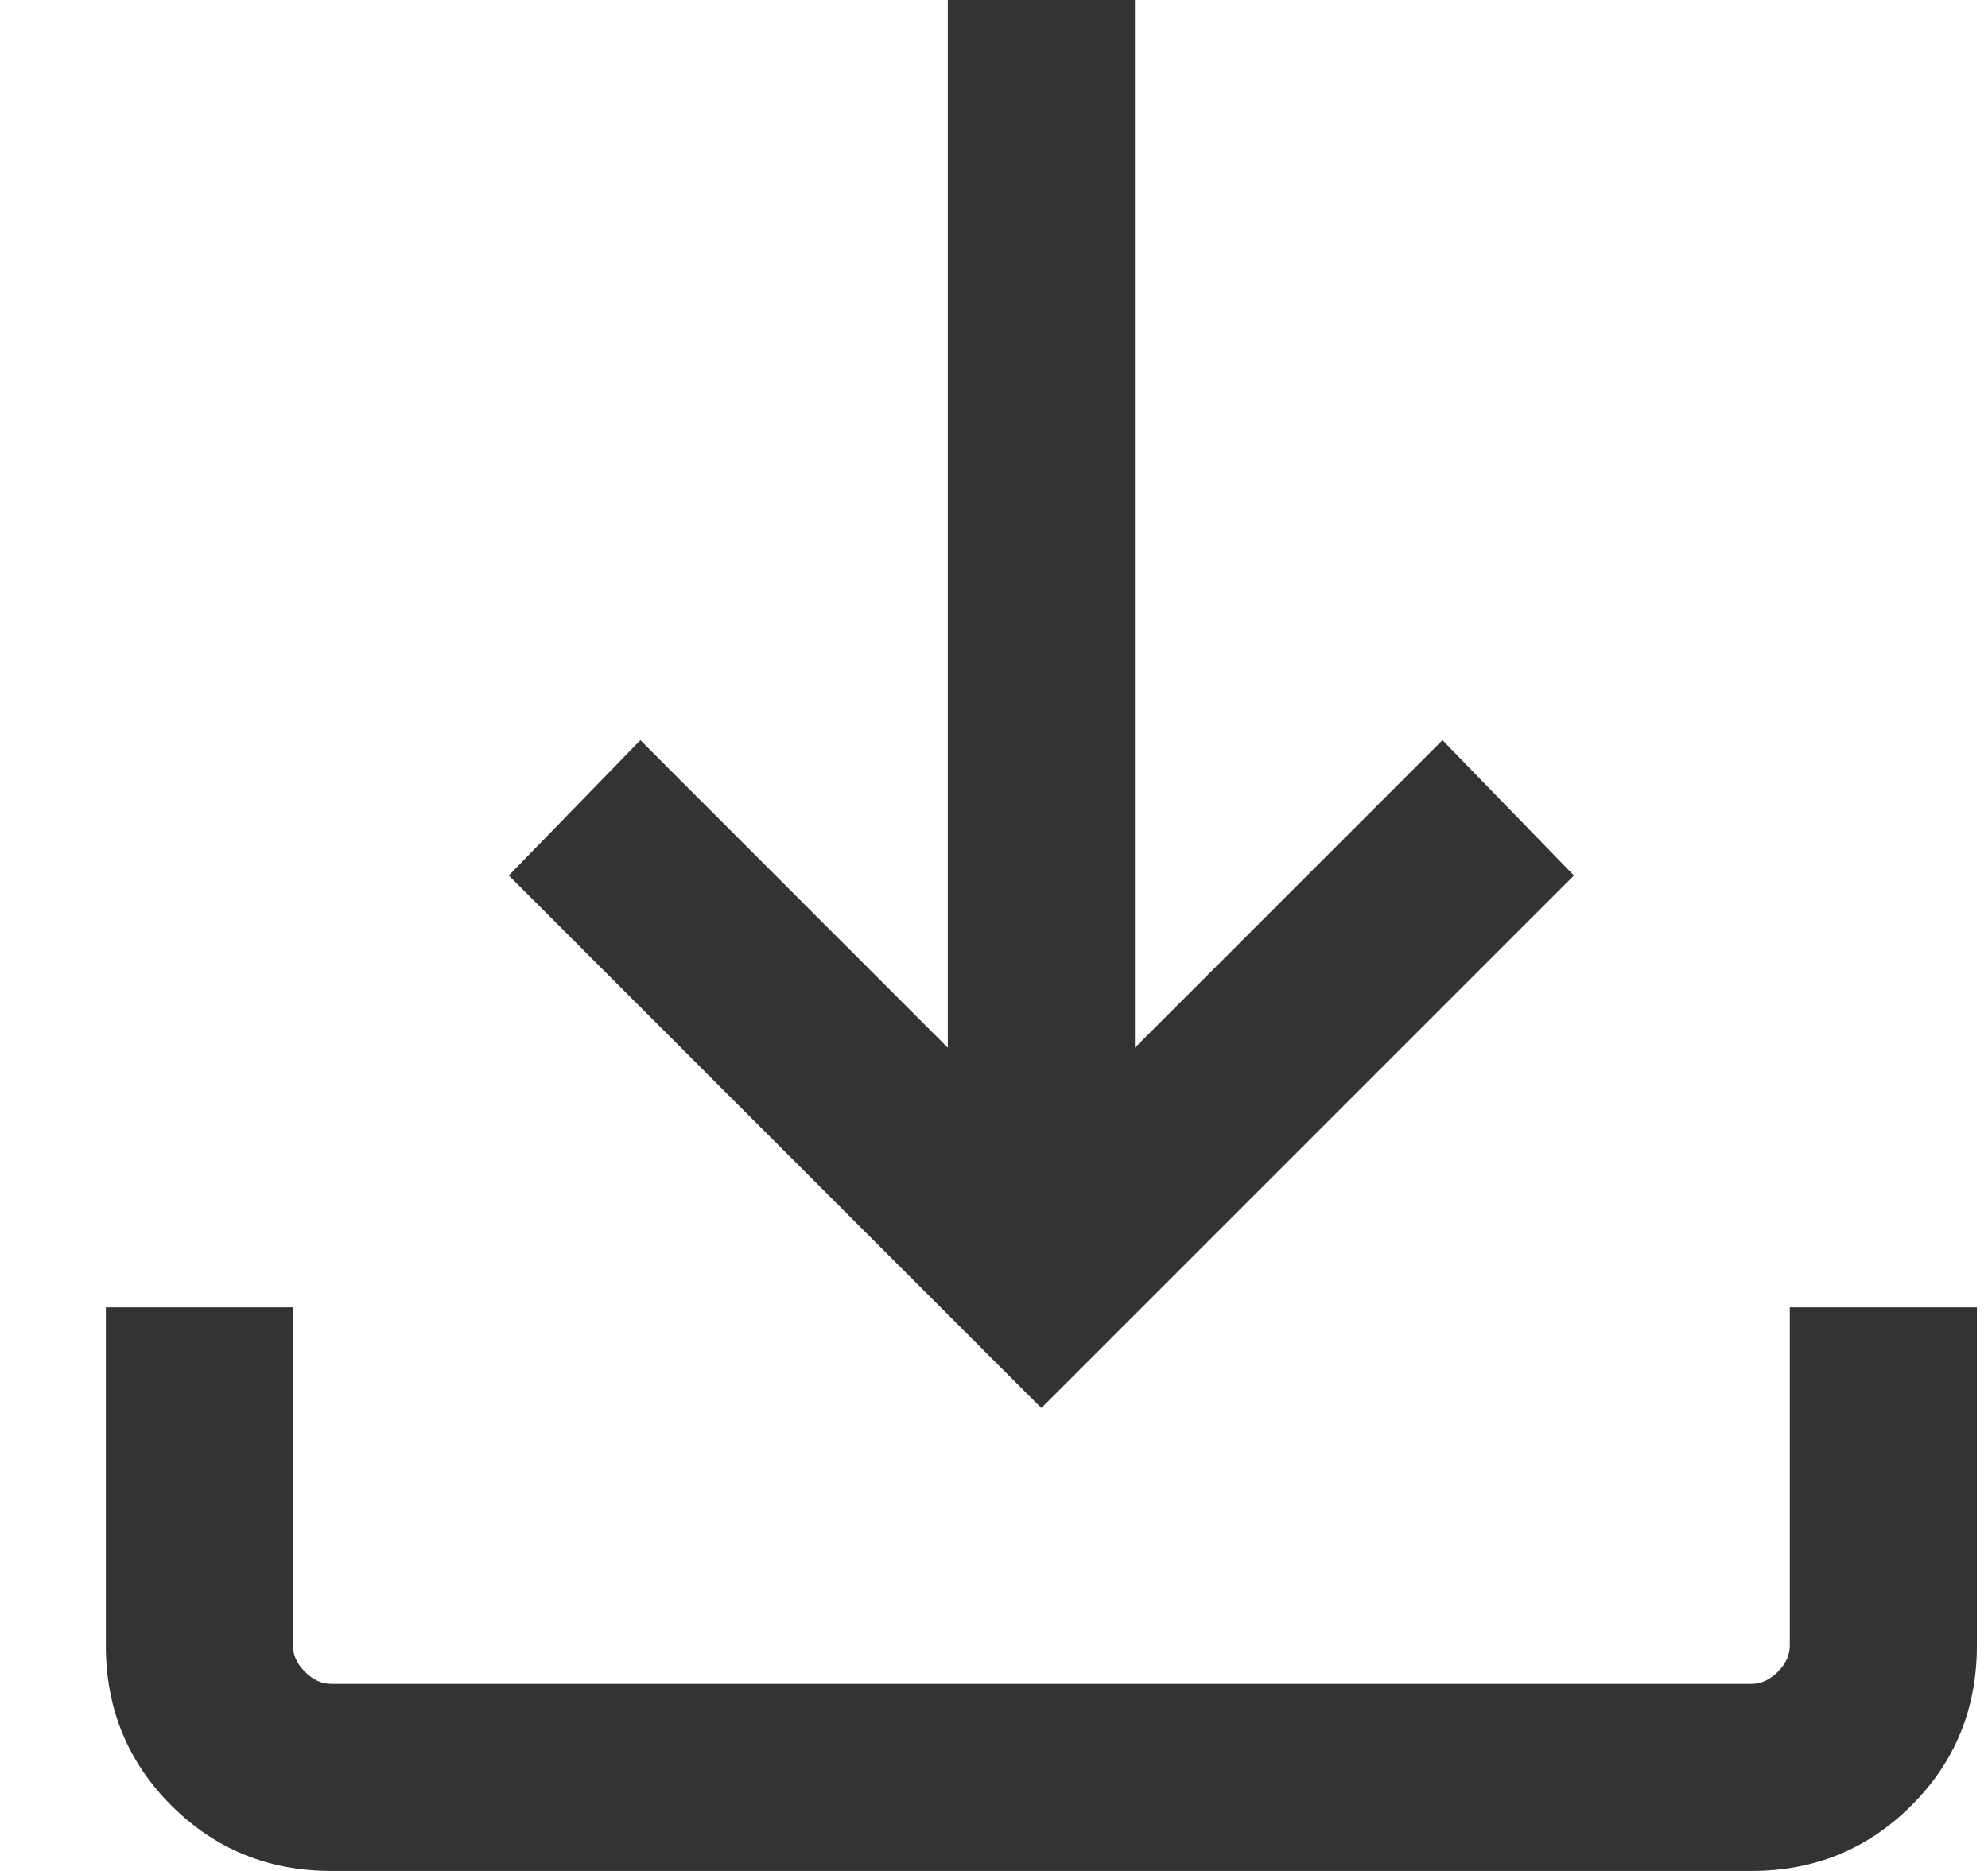 <svg width="17" height="16" viewBox="0 0 17 16" fill="none" xmlns="http://www.w3.org/2000/svg">
<path d="M8.905 12.041L4.351 7.487L5.476 6.33L8.105 8.96V0H9.705V8.96L12.335 6.33L13.459 7.487L8.905 12.041ZM2.834 16C2.295 16 1.839 15.813 1.465 15.44C1.092 15.067 0.905 14.611 0.905 14.072V11.18H2.505V14.072C2.505 14.154 2.539 14.229 2.608 14.297C2.676 14.366 2.751 14.4 2.834 14.4H14.977C15.059 14.4 15.134 14.366 15.203 14.297C15.271 14.229 15.305 14.154 15.305 14.072V11.18H16.905V14.072C16.905 14.611 16.719 15.067 16.345 15.44C15.972 15.813 15.516 16 14.977 16H2.834Z" fill="#333333"/>
</svg>
